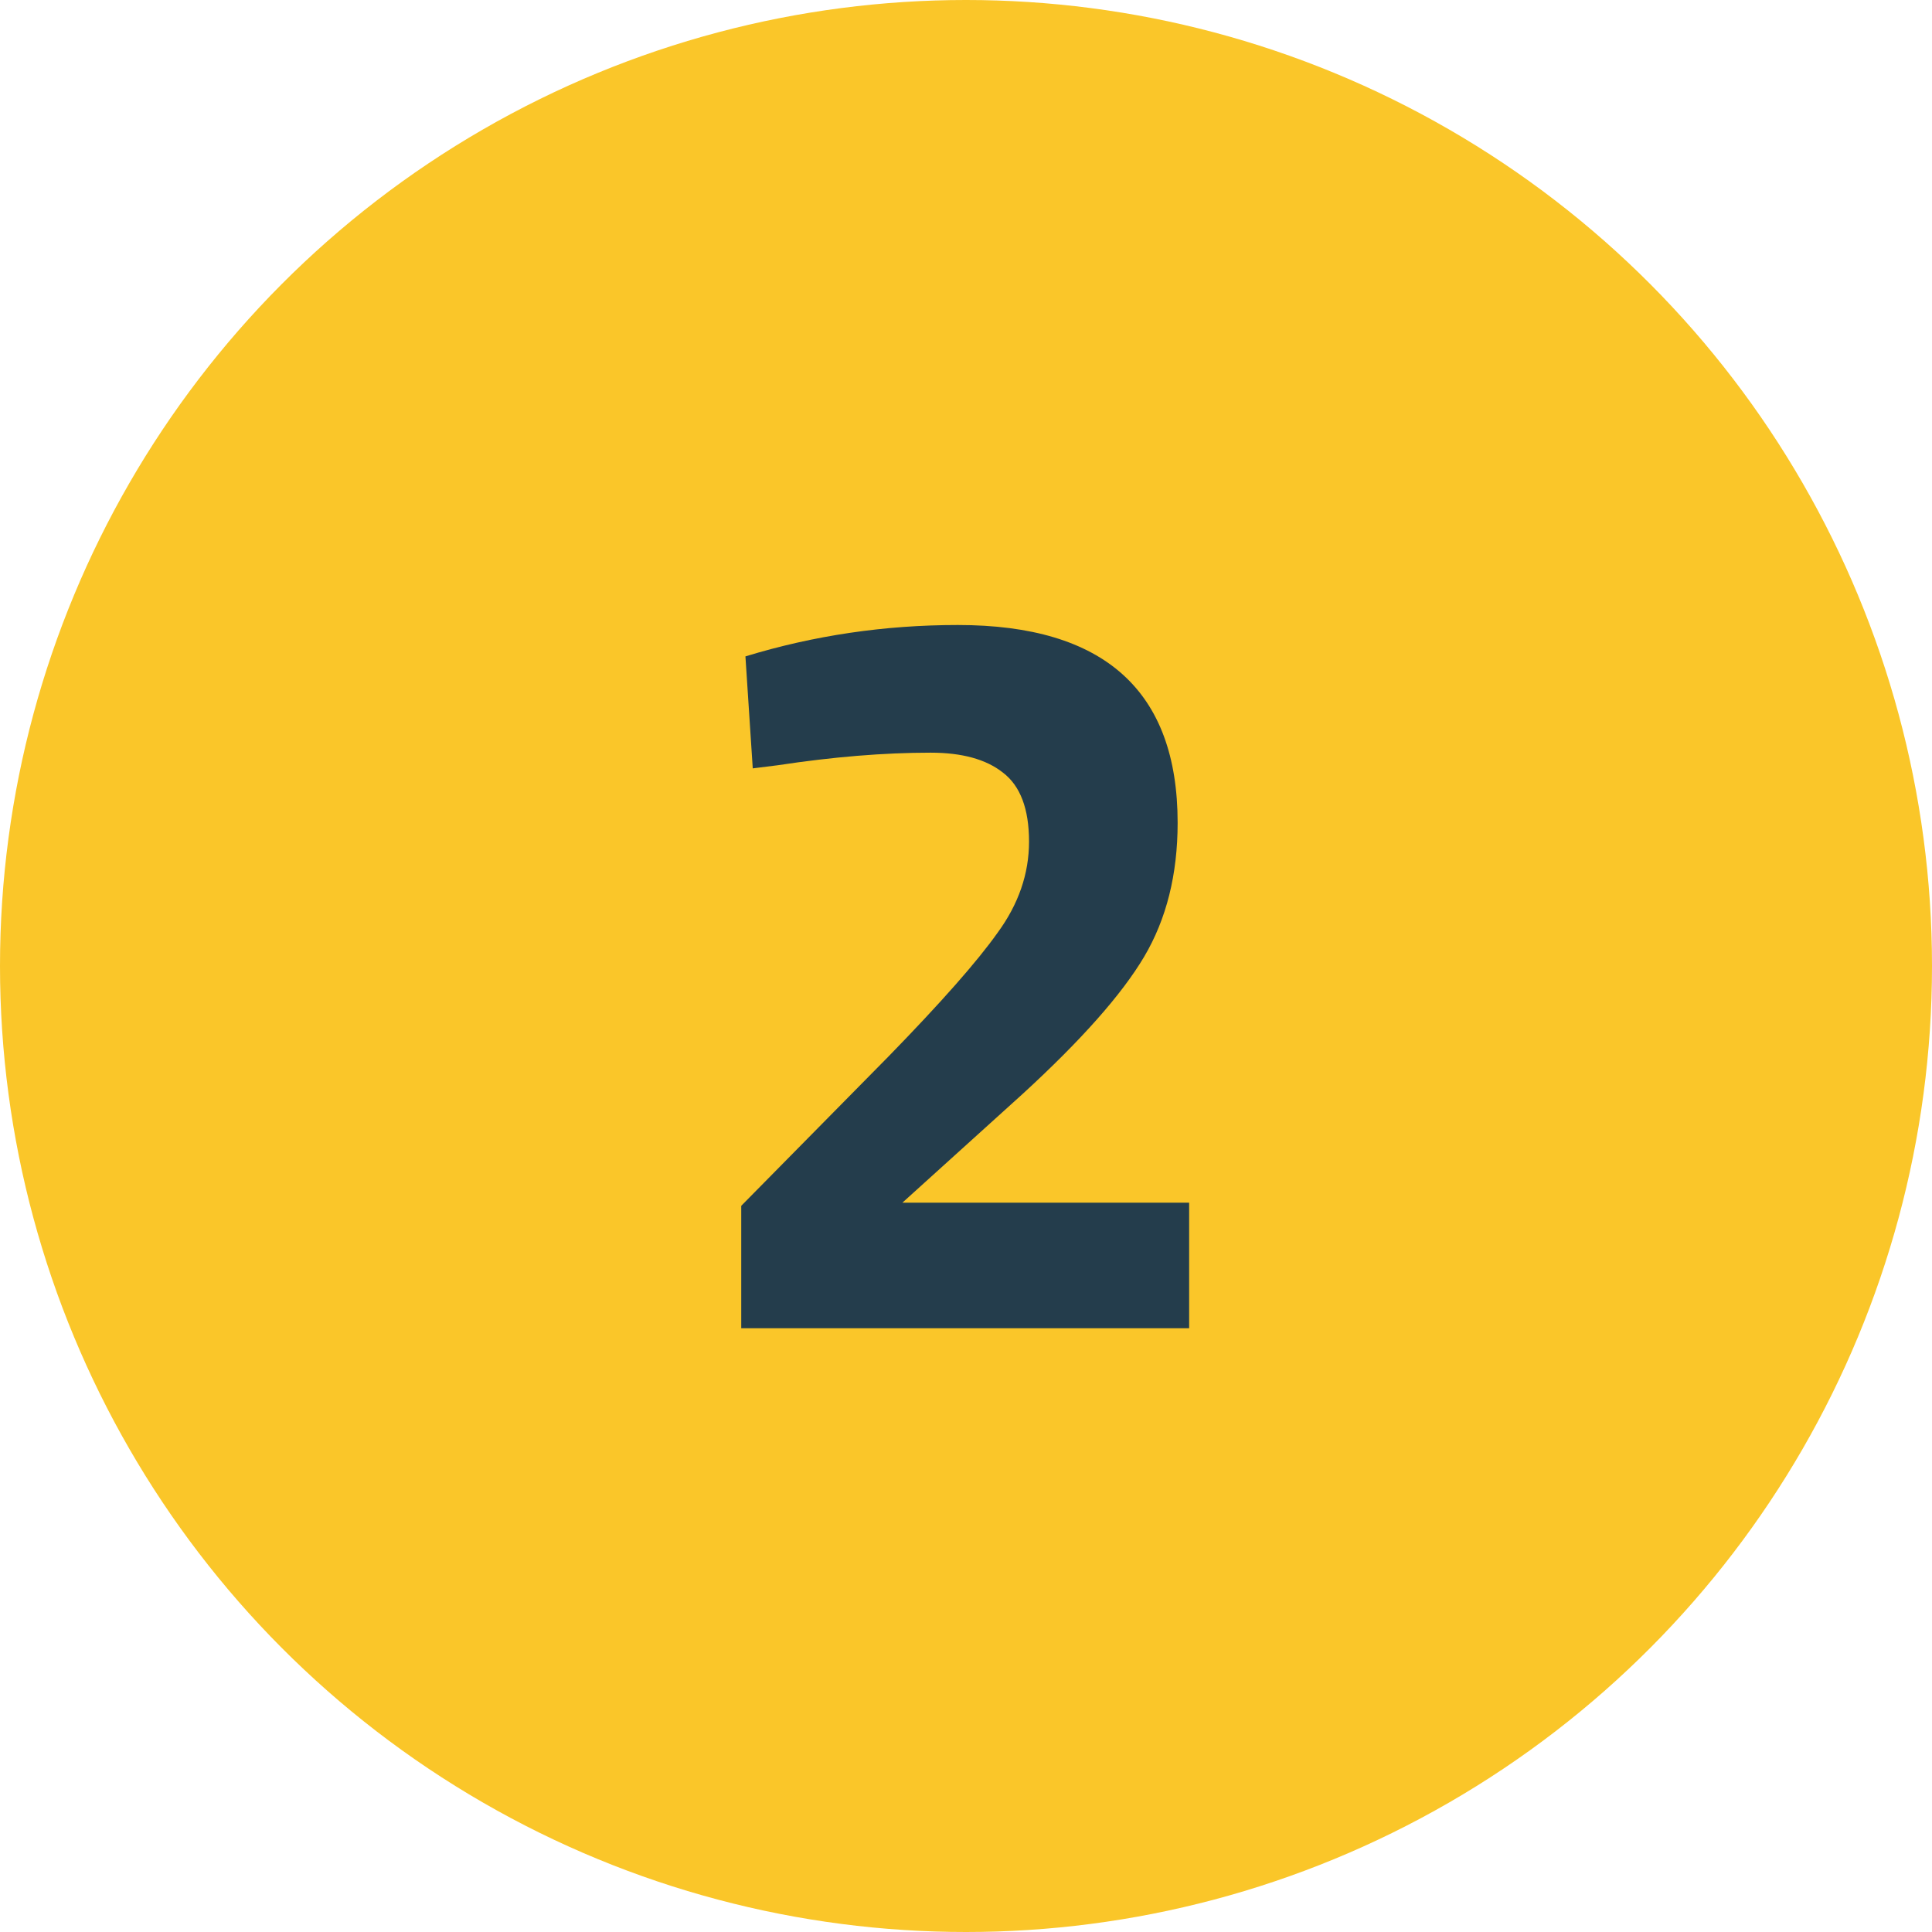 <?xml version="1.0" encoding="UTF-8"?> <svg xmlns="http://www.w3.org/2000/svg" width="48" height="48" viewBox="0 0 48 48" fill="none"><circle cx="24" cy="24" r="24" fill="#FAC629"></circle><path d="M29.544 33H18.416V29.958L22.082 26.24C23.382 24.905 24.283 23.883 24.786 23.172C25.306 22.461 25.566 21.707 25.566 20.91C25.566 20.095 25.349 19.523 24.916 19.194C24.5 18.865 23.902 18.7 23.122 18.7C21.96 18.7 20.695 18.804 19.326 19.012L18.702 19.09L18.52 16.308C20.218 15.788 21.978 15.528 23.798 15.528C27.438 15.528 29.258 17.166 29.258 20.442C29.258 21.725 28.98 22.834 28.426 23.77C27.871 24.706 26.866 25.841 25.41 27.176L22.42 29.88H29.544V33Z" fill="#243D4C"></path></svg> 